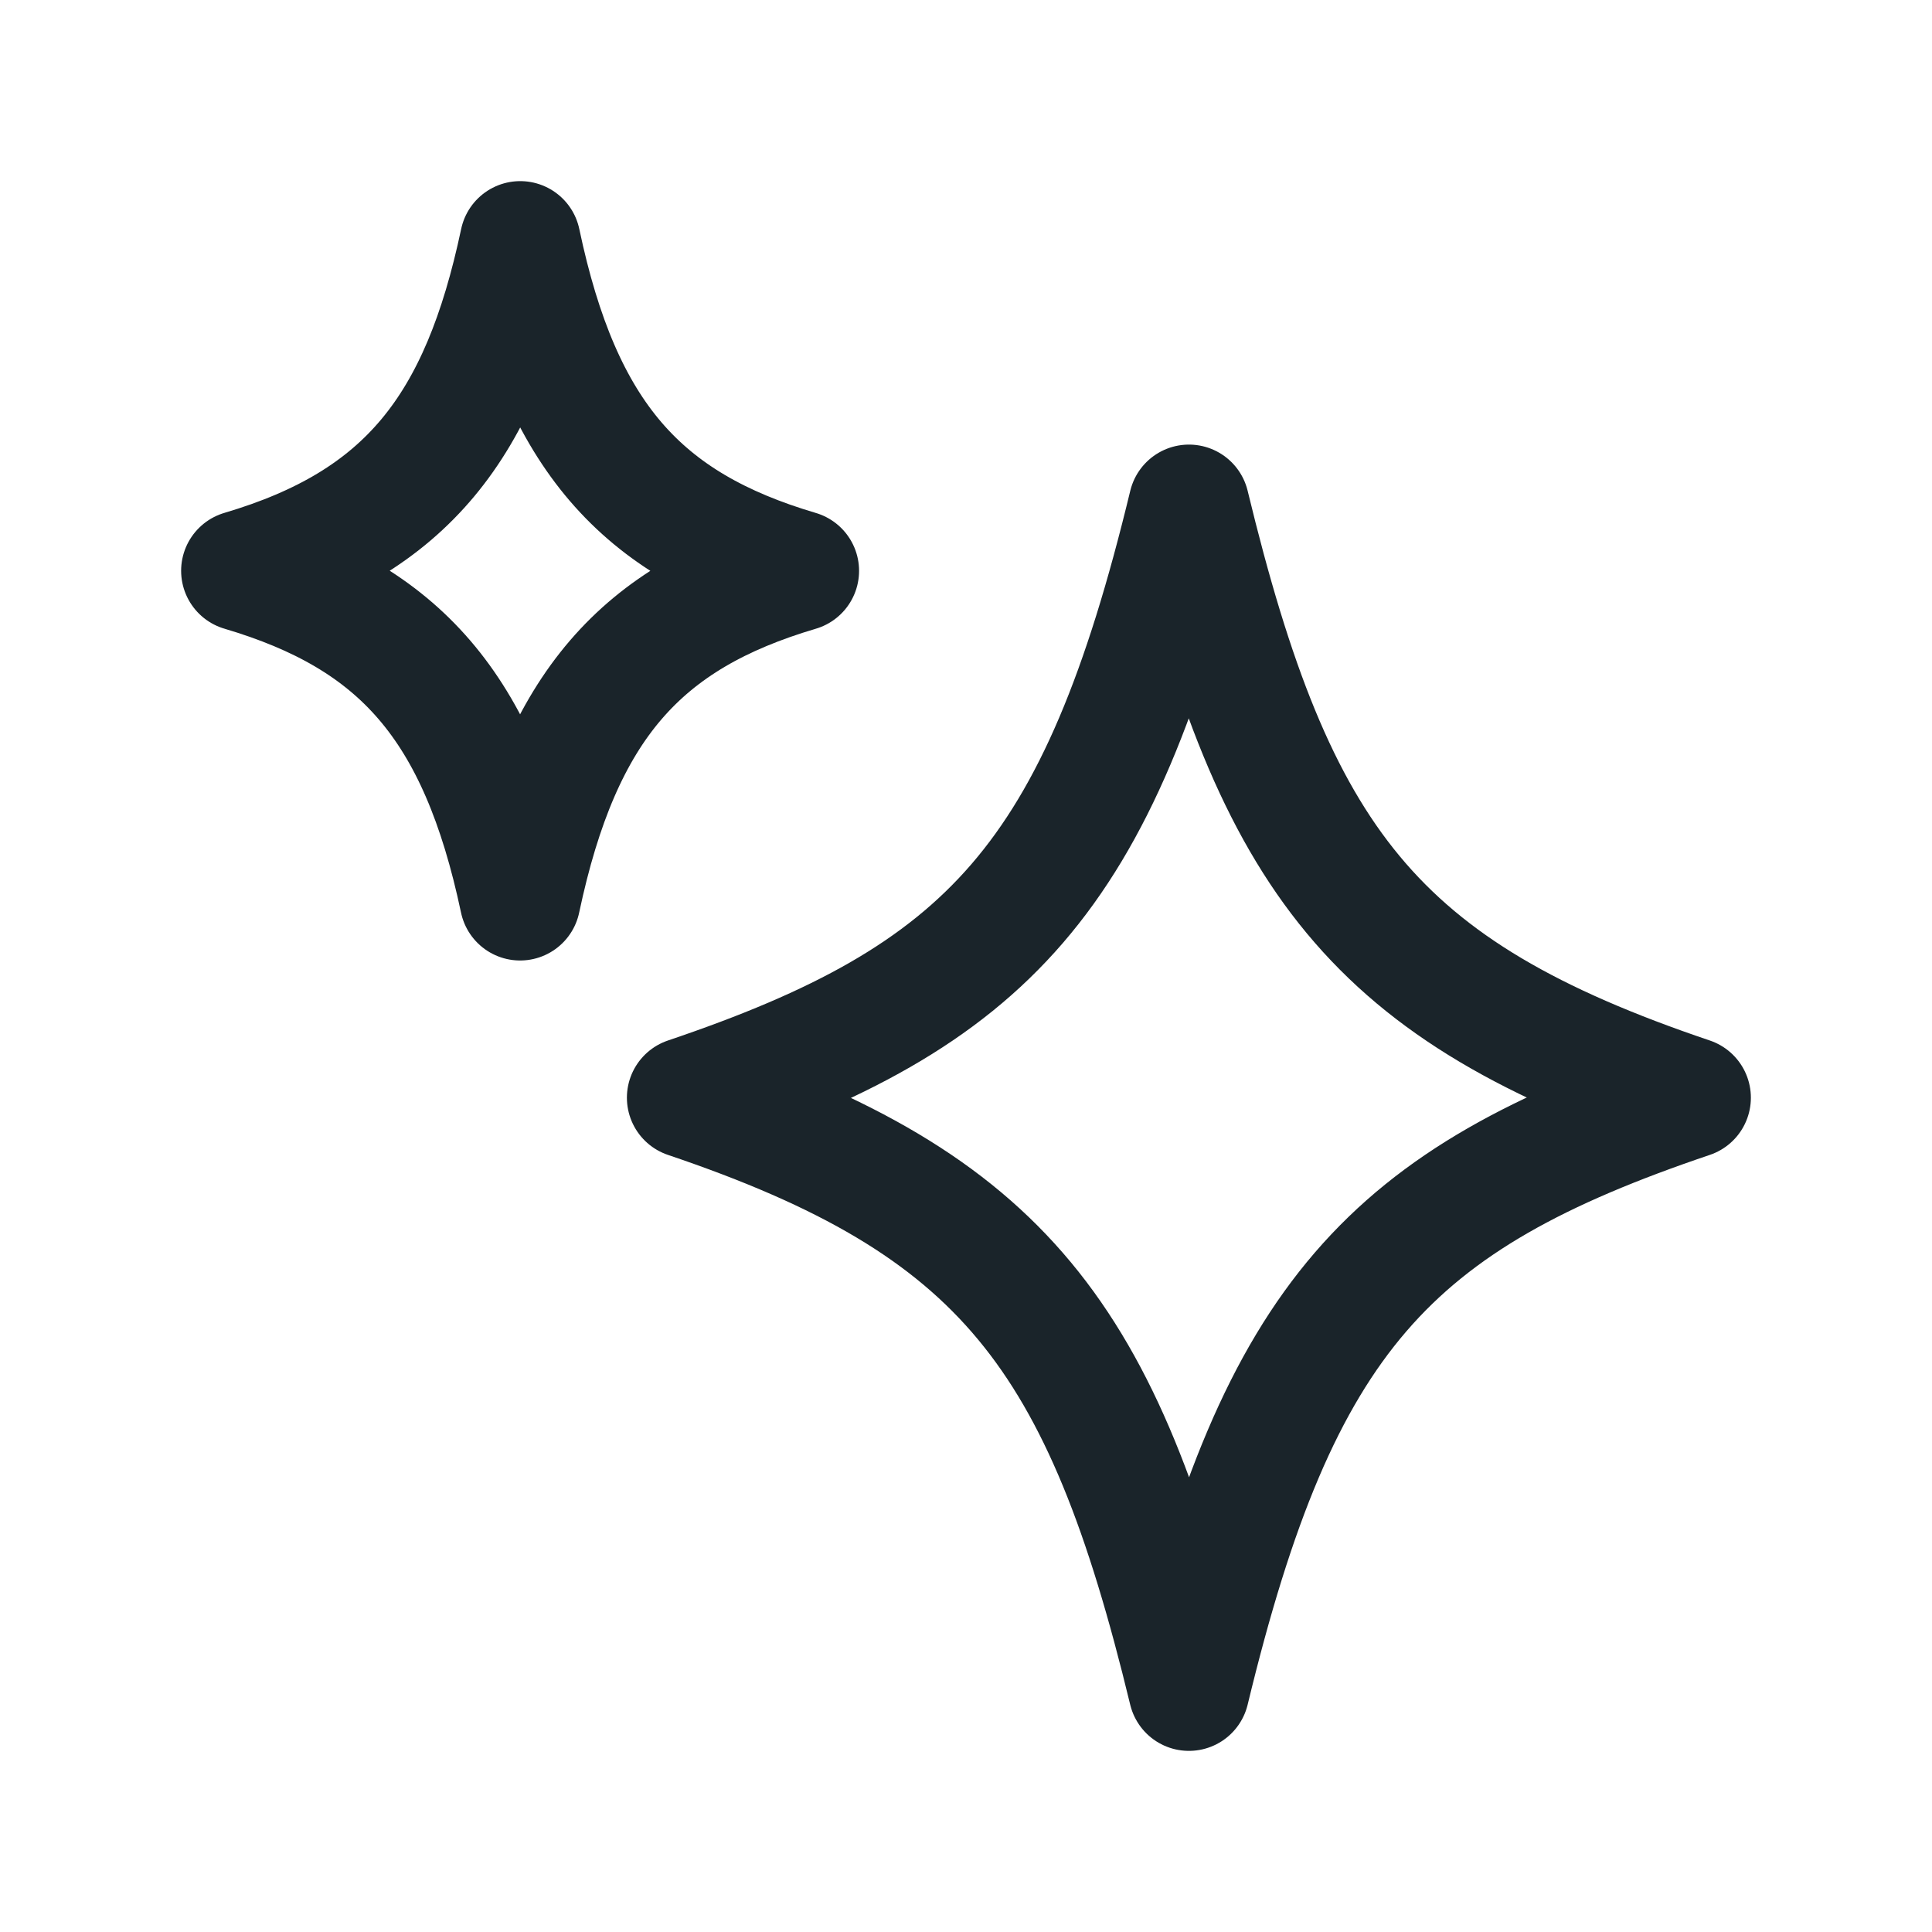 <?xml version="1.0" encoding="UTF-8"?> <svg xmlns="http://www.w3.org/2000/svg" width="30" height="30" viewBox="0 0 30 30" fill="none"><path d="M18.462 26.25C19.866 20.439 21.57 18.626 26.25 17.045C21.332 15.385 19.8 13.37 18.462 7.841C17.058 13.652 15.352 15.464 10.672 17.045C15.585 18.704 17.126 20.733 18.461 26.25M8.076 13.977C8.716 10.953 9.954 9.588 12.402 8.864C9.954 8.14 8.716 6.775 8.078 3.75C7.465 6.644 6.309 8.106 3.75 8.863C6.199 9.588 7.436 10.953 8.076 13.977Z" stroke="#1A242A" stroke-width="1.875" stroke-linecap="round" stroke-linejoin="round"></path></svg> 